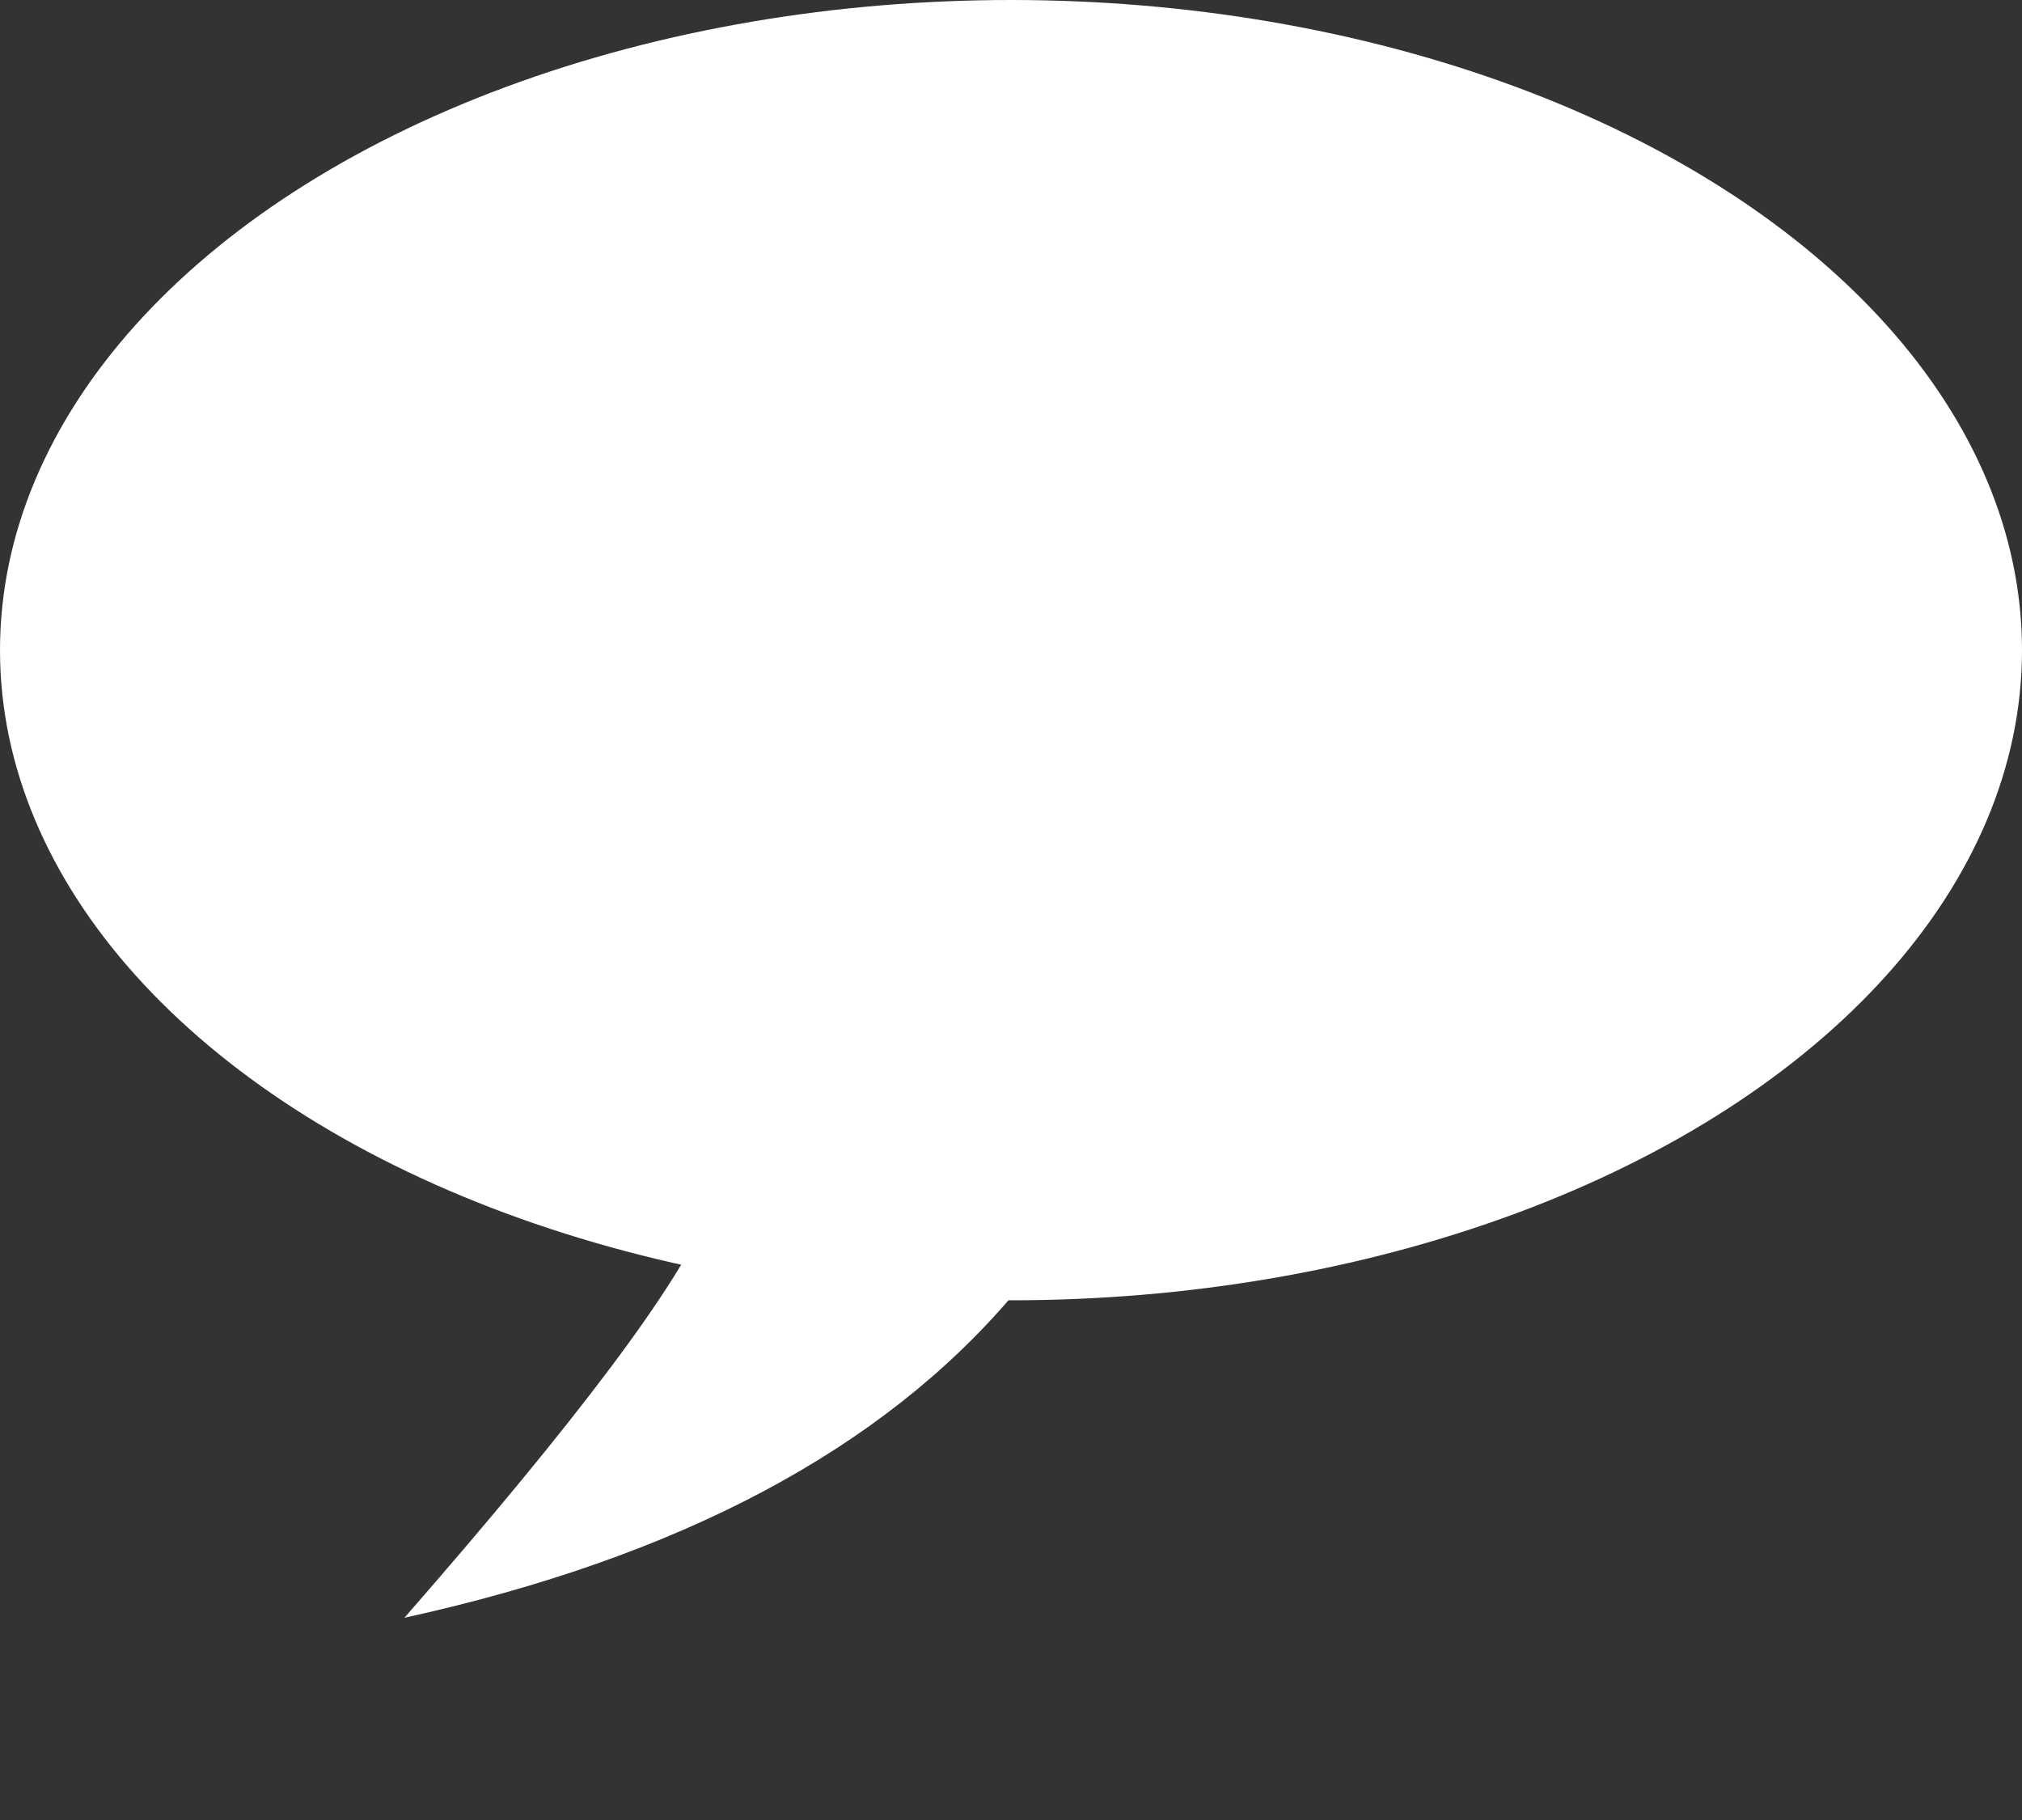 <?xml version="1.0" encoding="UTF-8" standalone="no"?><!-- Generator: Gravit.io --><svg xmlns="http://www.w3.org/2000/svg" xmlns:xlink="http://www.w3.org/1999/xlink" style="isolation:isolate" viewBox="0 0 20 18" width="20pt" height="18pt"><rect x="0" y="0" width="20" height="18" fill="#333333" stroke="none"/><defs><clipPath id="_clipPath_ADpGjBO5Ig3gnXYplKq27x0XrwAhAYLg"><rect width="20" height="18"/></clipPath></defs><g clip-path="url(#_clipPath_ADpGjBO5Ig3gnXYplKq27x0XrwAhAYLg)"><ellipse vector-effect="non-scaling-stroke" cx="10" cy="6.43" rx="10" ry="6.43" fill="rgb(255,255,255)"/><path d=" M 10.021 12.806 Q 8.074 15.105 4 16 Q 6.574 13.056 7 12 C 7.175 11.565 9.787 12.227 10.021 12.806 Z " fill="rgb(255,255,255)"/></g></svg>